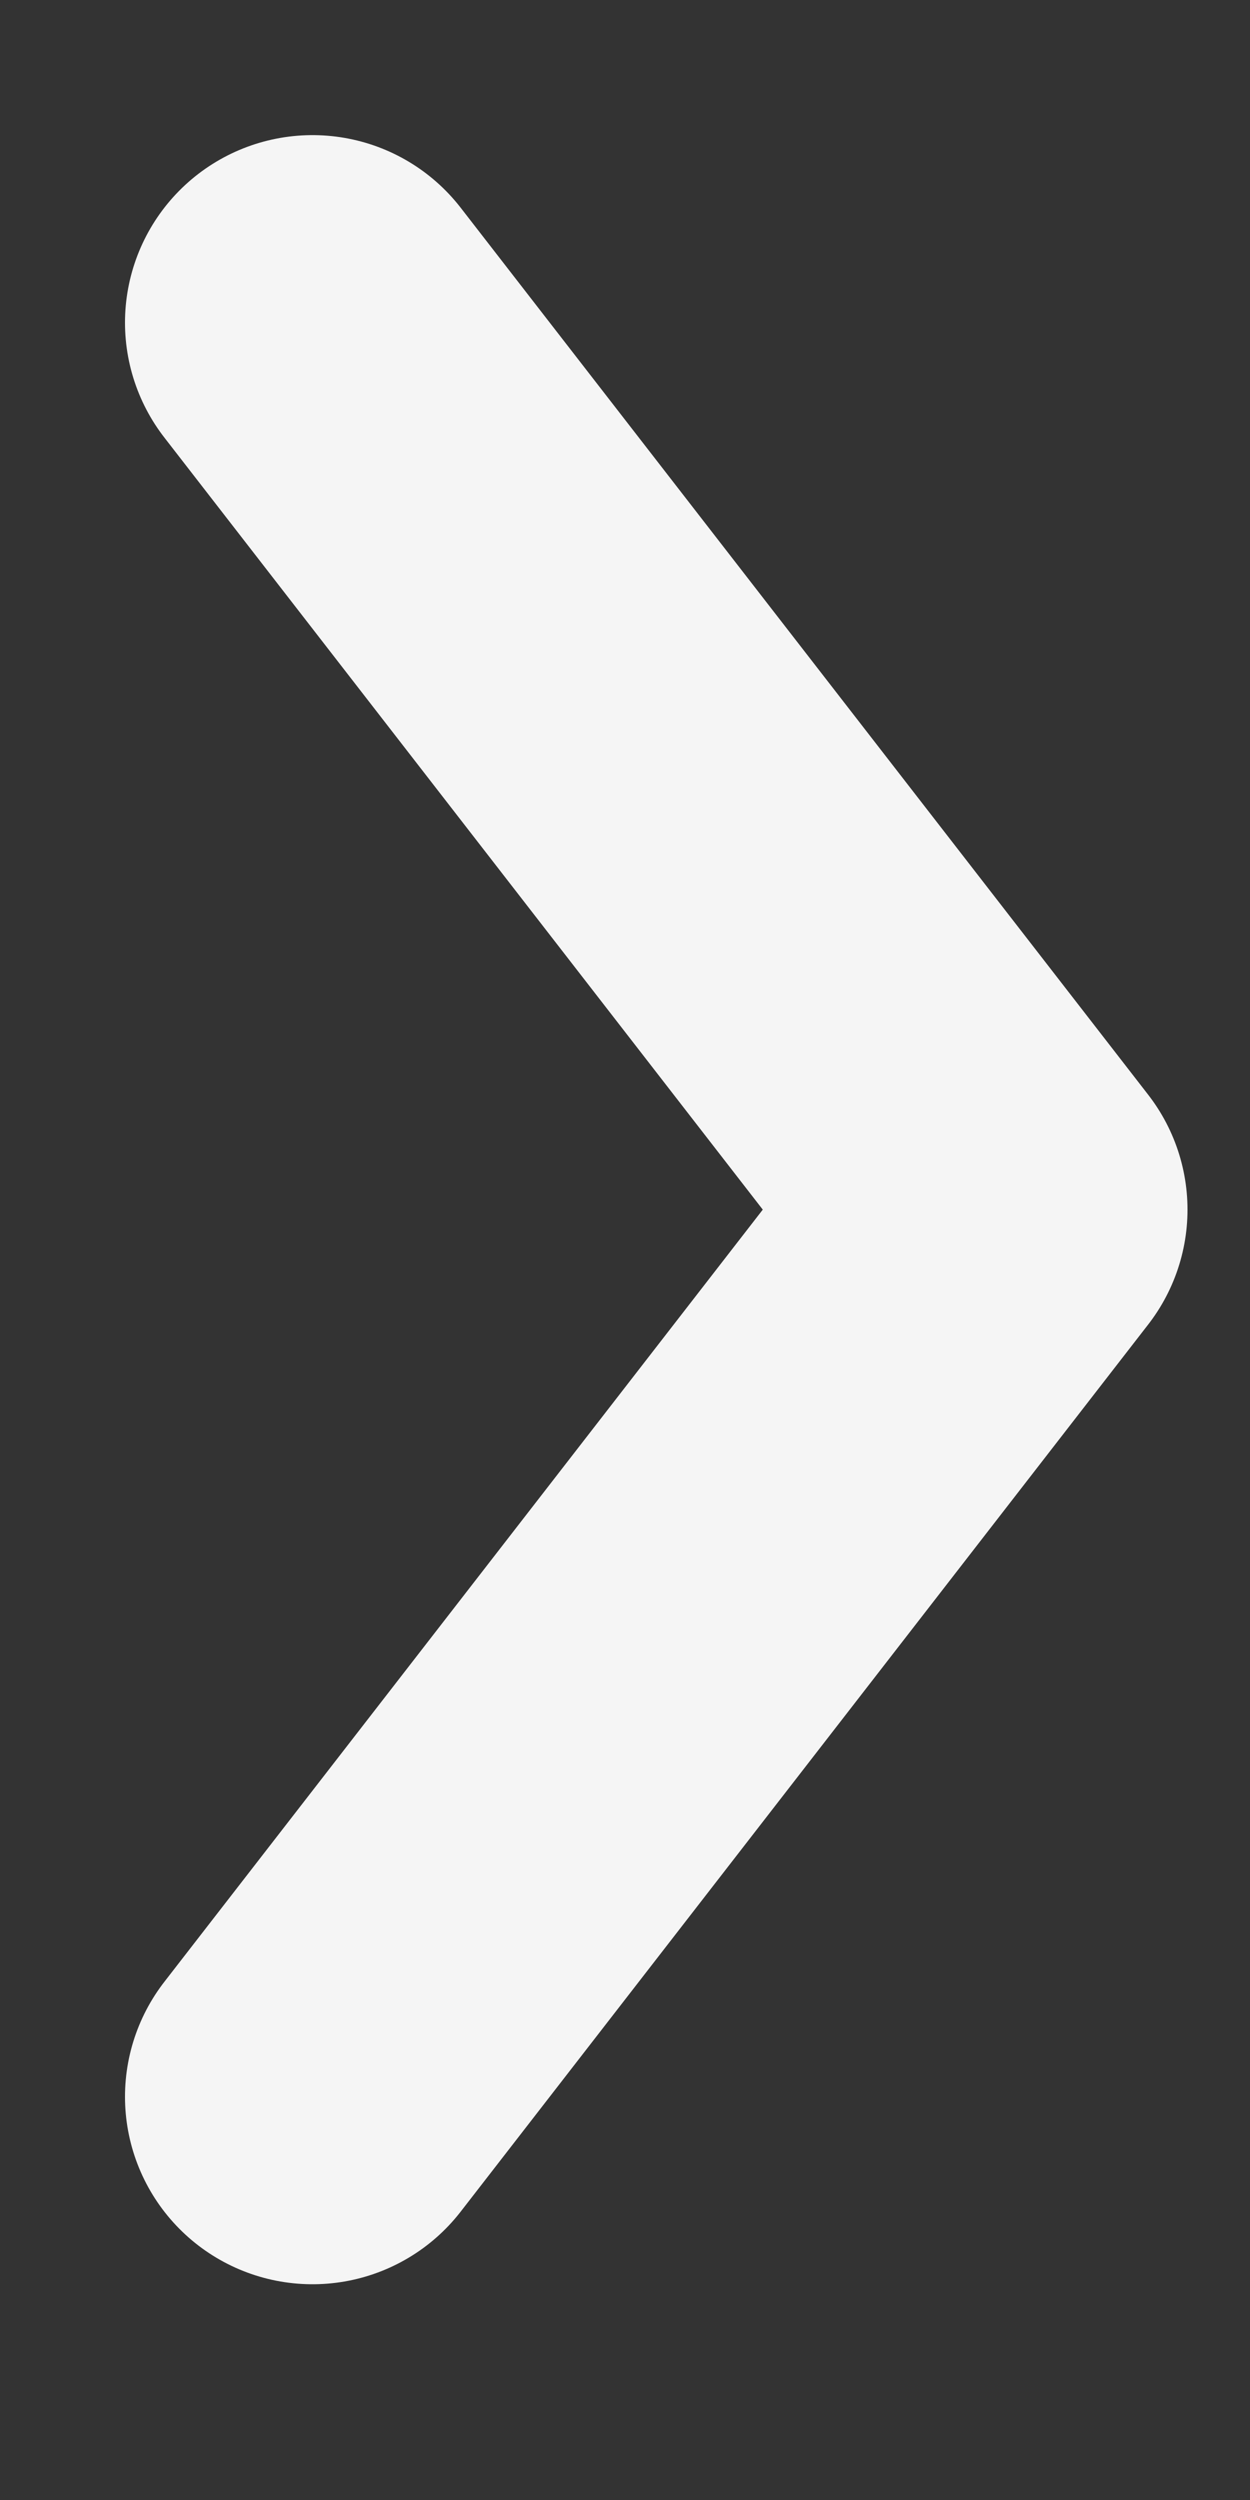 <svg width="10" height="20" viewBox="0 0 10 20" fill="none" xmlns="http://www.w3.org/2000/svg">
<rect x="0" y="0" width="10" height="20" fill="#333333" stroke="none"/>
<path d="M2.5 2.581L8 9.677L2.5 16.774" stroke="#F5F5F5" stroke-width="3" stroke-linecap="round" stroke-linejoin="round"/>
</svg>

